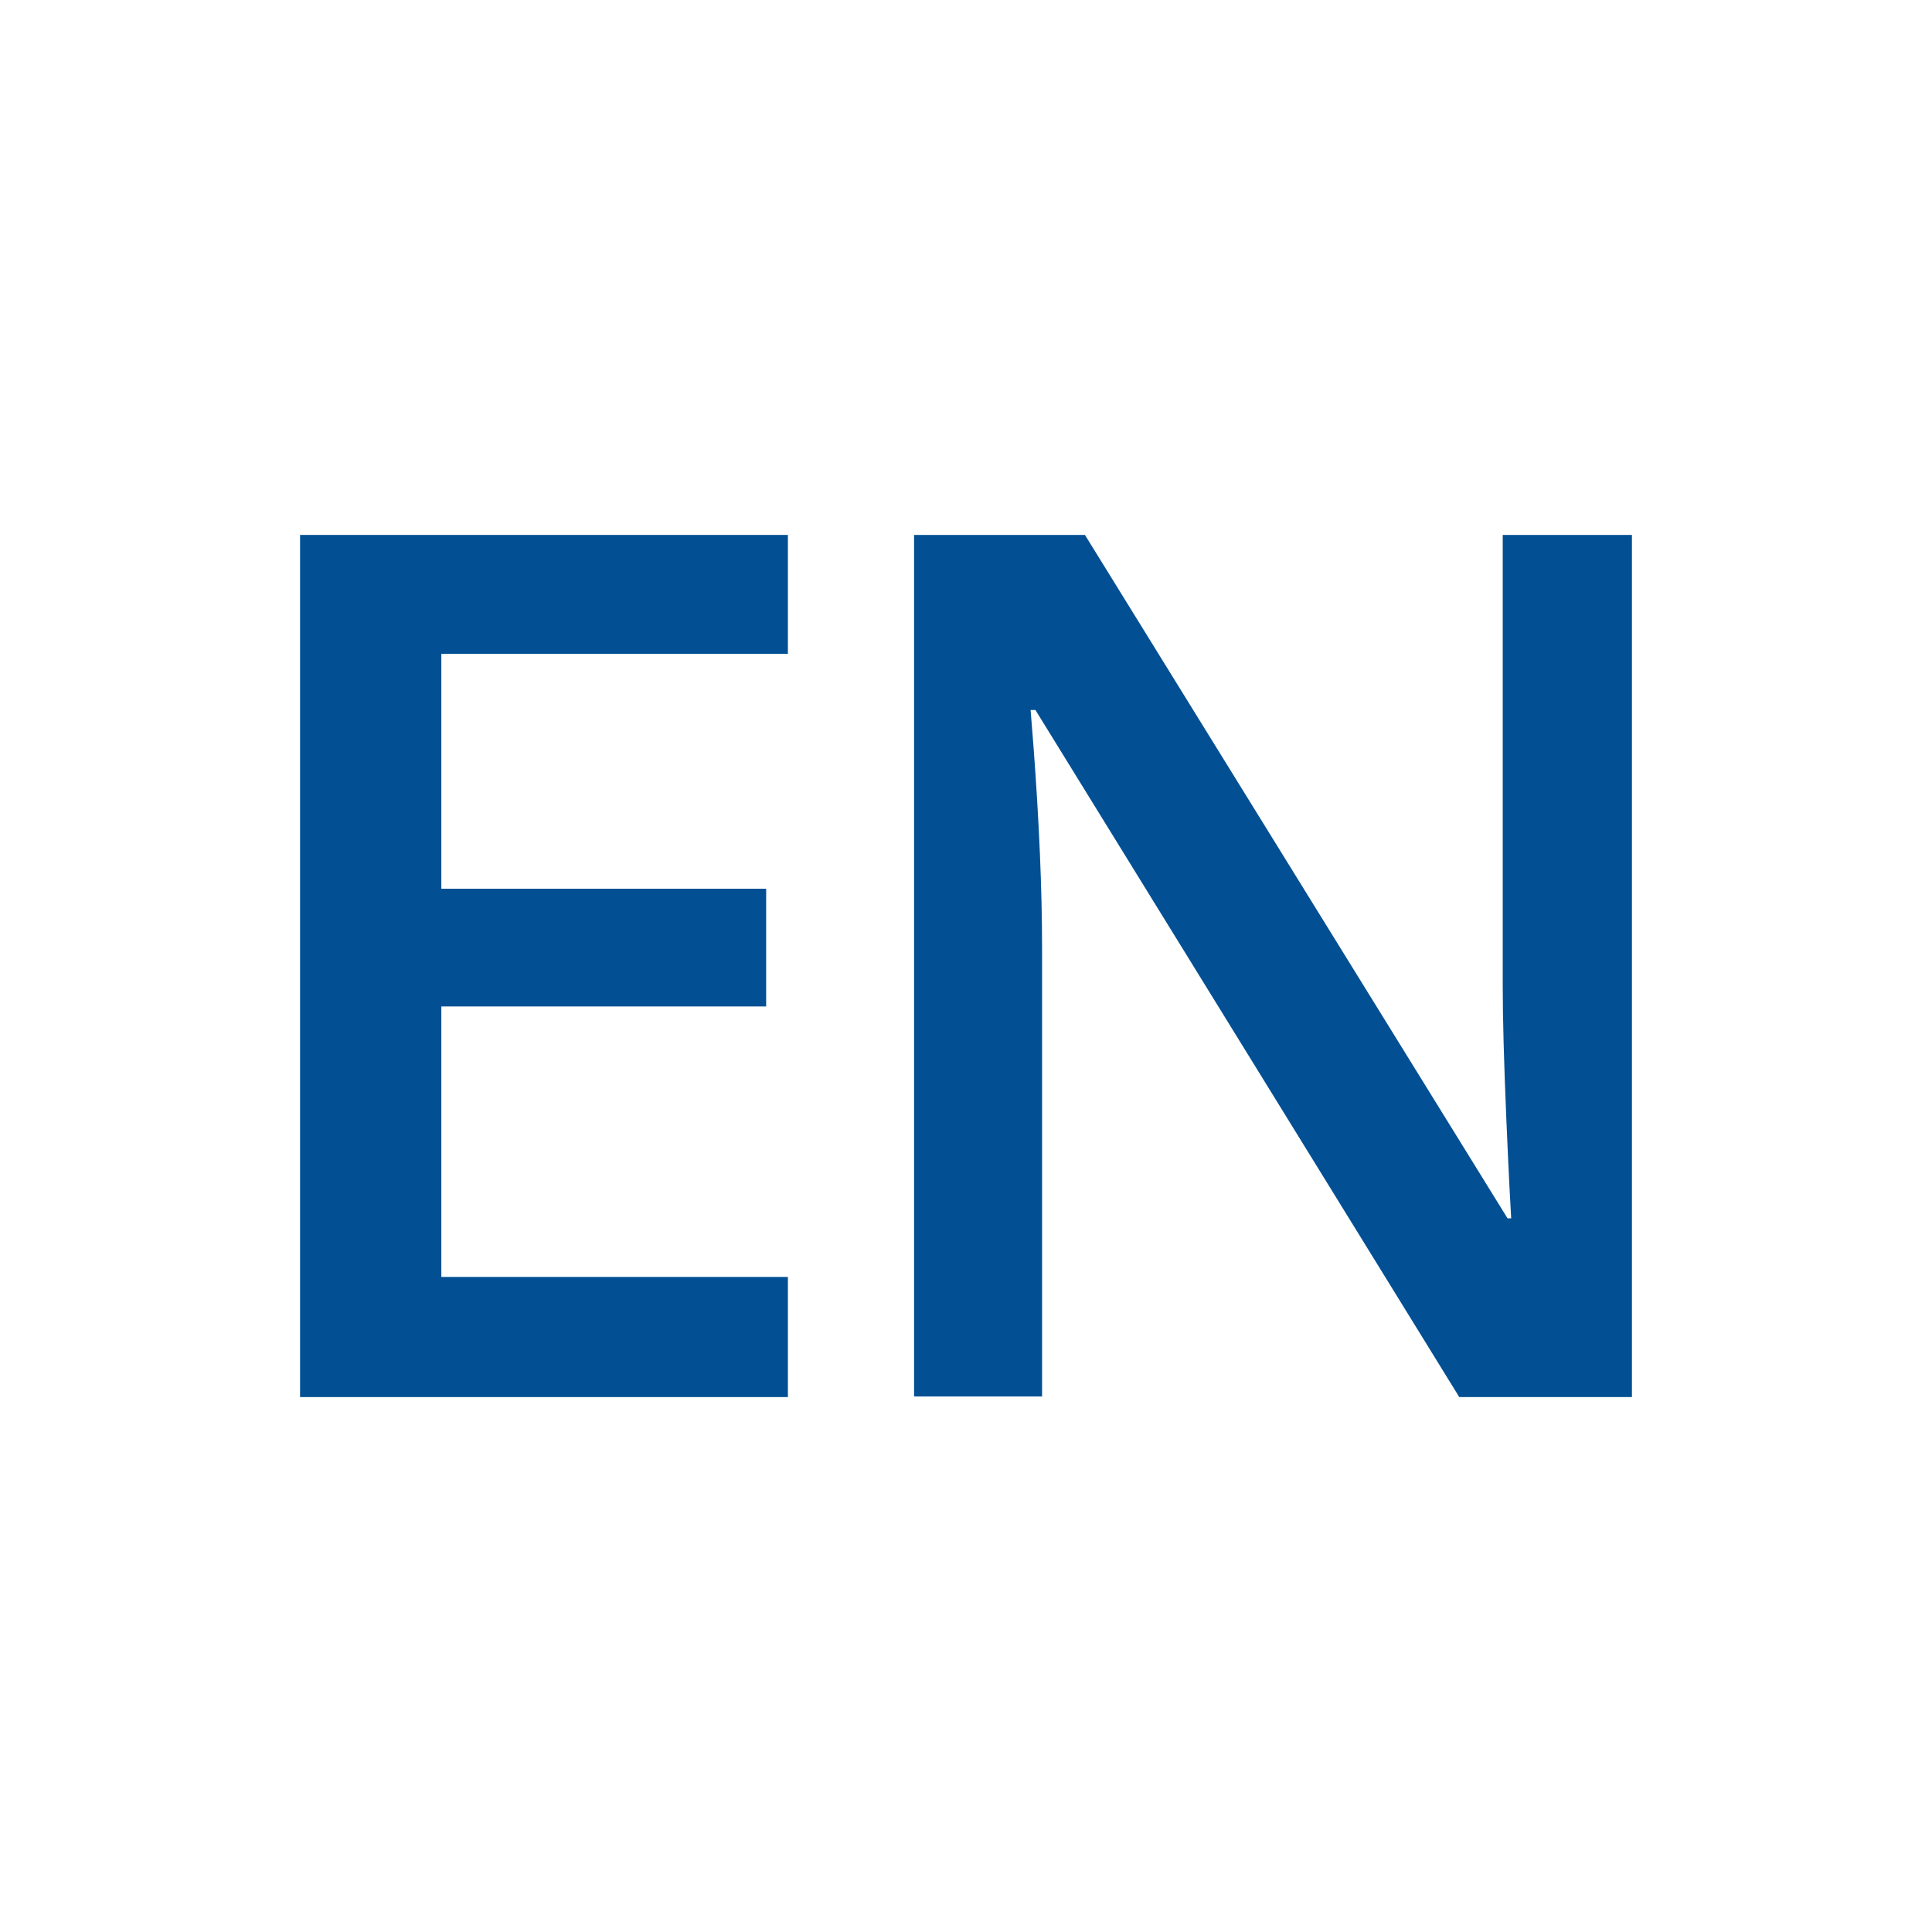 <?xml version="1.0" encoding="UTF-8"?>
<svg xmlns="http://www.w3.org/2000/svg" id="Ebene_2" viewBox="0 0 32 32">
  <defs>
    <style>.cls-1{fill:#025093;}</style>
  </defs>
  <path class="cls-1" d="M13.05,23.14H4.97V8.86H13.05v1.97H7.31v3.89h5.38v1.95H7.31v4.48h5.74v1.98Z"></path>
  <path class="cls-1" d="M27.03,23.14h-2.86l-7.02-11.38h-.08l.05,.63c.09,1.21,.14,2.32,.14,3.32v7.42h-2.12V8.86h2.83l7,11.32h.06c-.01-.15-.04-.7-.08-1.64-.04-.94-.06-1.67-.06-2.2v-7.48h2.14v14.28Z"></path>
</svg>
